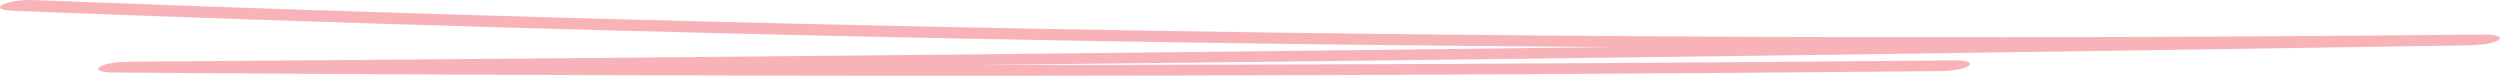 <?xml version="1.0" encoding="UTF-8"?> <svg xmlns="http://www.w3.org/2000/svg" width="297" height="9" viewBox="0 0 297 9" fill="none"><path d="M232.354 7.171C204.144 7.434 175.918 7.604 147.693 7.679C119.467 7.755 91.502 7.729 63.415 7.61C47.459 7.541 31.488 7.447 15.533 7.321L13.367 8.609C49.794 8.351 86.204 8.031 122.615 7.648C159.026 7.265 195.437 6.819 231.848 6.304C252.287 6.015 272.712 5.714 293.152 5.387C294.349 5.368 296.146 5.243 296.822 4.765C297.451 4.319 296.284 4.087 295.317 4.1C257.37 4.495 219.393 4.533 181.431 4.206C143.47 3.88 105.539 3.183 67.653 2.128C46.369 1.538 25.1 0.828 3.862 0.005C2.71 -0.039 0.806 0.194 0.191 0.627C-0.484 1.098 0.775 1.261 1.696 1.293C39.489 2.756 77.374 3.861 115.29 4.602C153.206 5.343 191.183 5.714 229.145 5.72C250.475 5.72 271.806 5.613 293.136 5.387L295.302 4.1C258.906 4.684 222.495 5.199 186.085 5.657C149.674 6.109 113.263 6.505 76.852 6.831C56.412 7.014 35.957 7.183 15.518 7.328C14.32 7.334 12.508 7.478 11.847 7.949C11.187 8.42 12.4 8.609 13.352 8.615C41.593 8.828 69.803 8.96 98.029 8.992C126.255 9.023 154.219 8.967 182.307 8.81C198.262 8.722 214.233 8.602 230.189 8.452C231.387 8.439 233.199 8.301 233.859 7.83C234.489 7.384 233.322 7.152 232.354 7.164V7.171Z" fill="#F8B3B8"></path></svg> 